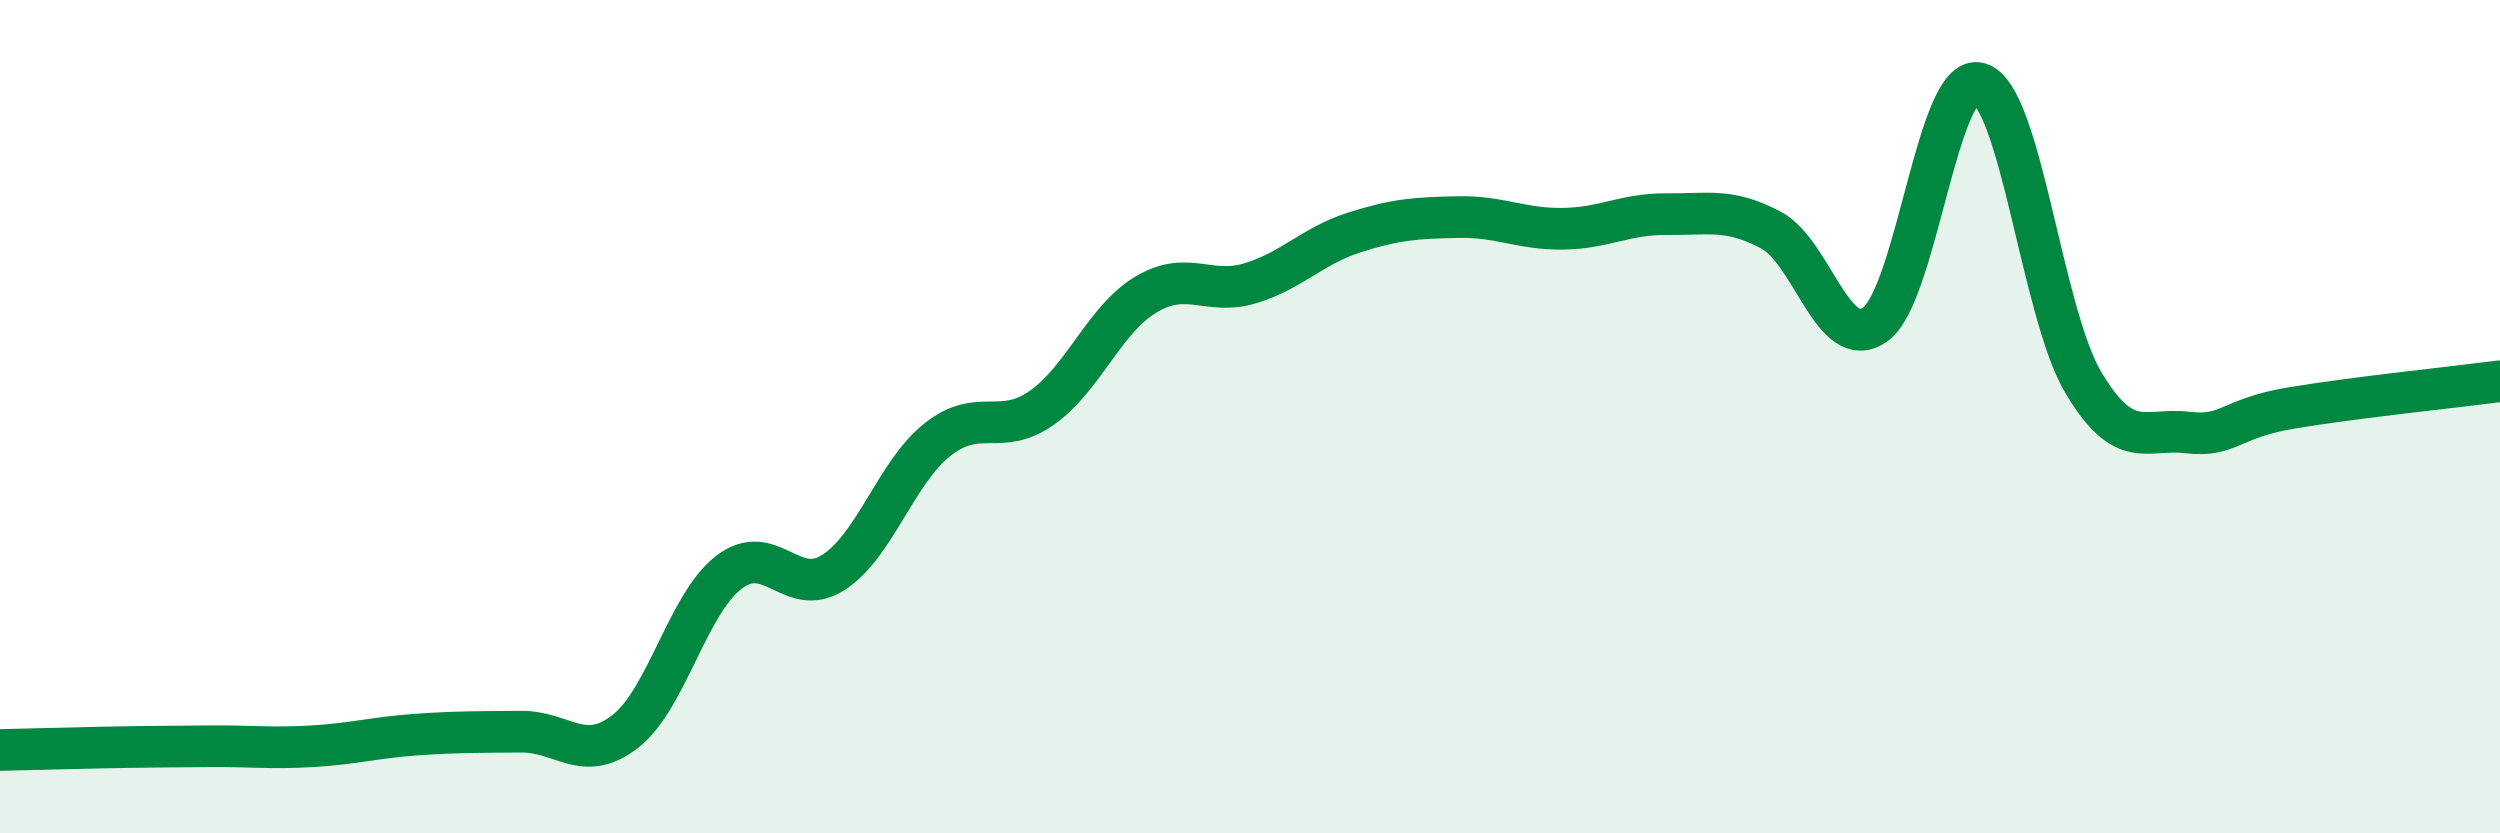 
    <svg width="60" height="20" viewBox="0 0 60 20" xmlns="http://www.w3.org/2000/svg">
      <path
        d="M 0,18 C 0.5,17.99 1.5,17.96 2.5,17.94 C 3.5,17.92 4,17.92 5,17.91 C 6,17.9 6.5,17.97 7.5,17.91 C 8.5,17.85 9,17.7 10,17.63 C 11,17.56 11.5,17.57 12.5,17.56 C 13.5,17.55 14,18.33 15,17.56 C 16,16.79 16.5,14.49 17.5,13.73 C 18.5,12.97 19,14.38 20,13.74 C 21,13.1 21.5,11.34 22.5,10.55 C 23.5,9.76 24,10.49 25,9.79 C 26,9.09 26.5,7.67 27.5,7.07 C 28.5,6.47 29,7.1 30,6.8 C 31,6.5 31.5,5.9 32.5,5.58 C 33.5,5.26 34,5.23 35,5.21 C 36,5.19 36.5,5.5 37.5,5.49 C 38.5,5.48 39,5.13 40,5.14 C 41,5.15 41.5,4.99 42.5,5.52 C 43.5,6.05 44,8.49 45,7.79 C 46,7.09 46.5,1.72 47.5,2 C 48.5,2.28 49,7.5 50,9.18 C 51,10.86 51.5,10.26 52.5,10.38 C 53.5,10.5 53.5,10.04 55,9.79 C 56.5,9.54 59,9.28 60,9.15L60 20L0 20Z"
        fill="#008740"
        opacity="0.1"
        stroke-linecap="round"
        stroke-linejoin="round"
      />
      <path
        d="M 0,18 C 0.5,17.99 1.5,17.96 2.5,17.94 C 3.5,17.92 4,17.92 5,17.91 C 6,17.9 6.5,17.97 7.5,17.91 C 8.5,17.85 9,17.7 10,17.63 C 11,17.56 11.5,17.57 12.5,17.56 C 13.5,17.55 14,18.33 15,17.56 C 16,16.79 16.5,14.49 17.5,13.73 C 18.5,12.97 19,14.38 20,13.74 C 21,13.1 21.5,11.34 22.5,10.55 C 23.5,9.76 24,10.49 25,9.79 C 26,9.09 26.5,7.67 27.5,7.07 C 28.5,6.47 29,7.1 30,6.8 C 31,6.5 31.5,5.9 32.5,5.58 C 33.5,5.26 34,5.23 35,5.21 C 36,5.19 36.5,5.5 37.5,5.49 C 38.5,5.48 39,5.13 40,5.14 C 41,5.15 41.5,4.99 42.5,5.52 C 43.5,6.05 44,8.49 45,7.79 C 46,7.09 46.5,1.72 47.5,2 C 48.5,2.28 49,7.5 50,9.18 C 51,10.86 51.5,10.26 52.5,10.38 C 53.5,10.5 53.5,10.04 55,9.79 C 56.5,9.54 59,9.28 60,9.15"
        stroke="#008740"
        stroke-width="1"
        fill="none"
        stroke-linecap="round"
        stroke-linejoin="round"
      />
    </svg>
  
